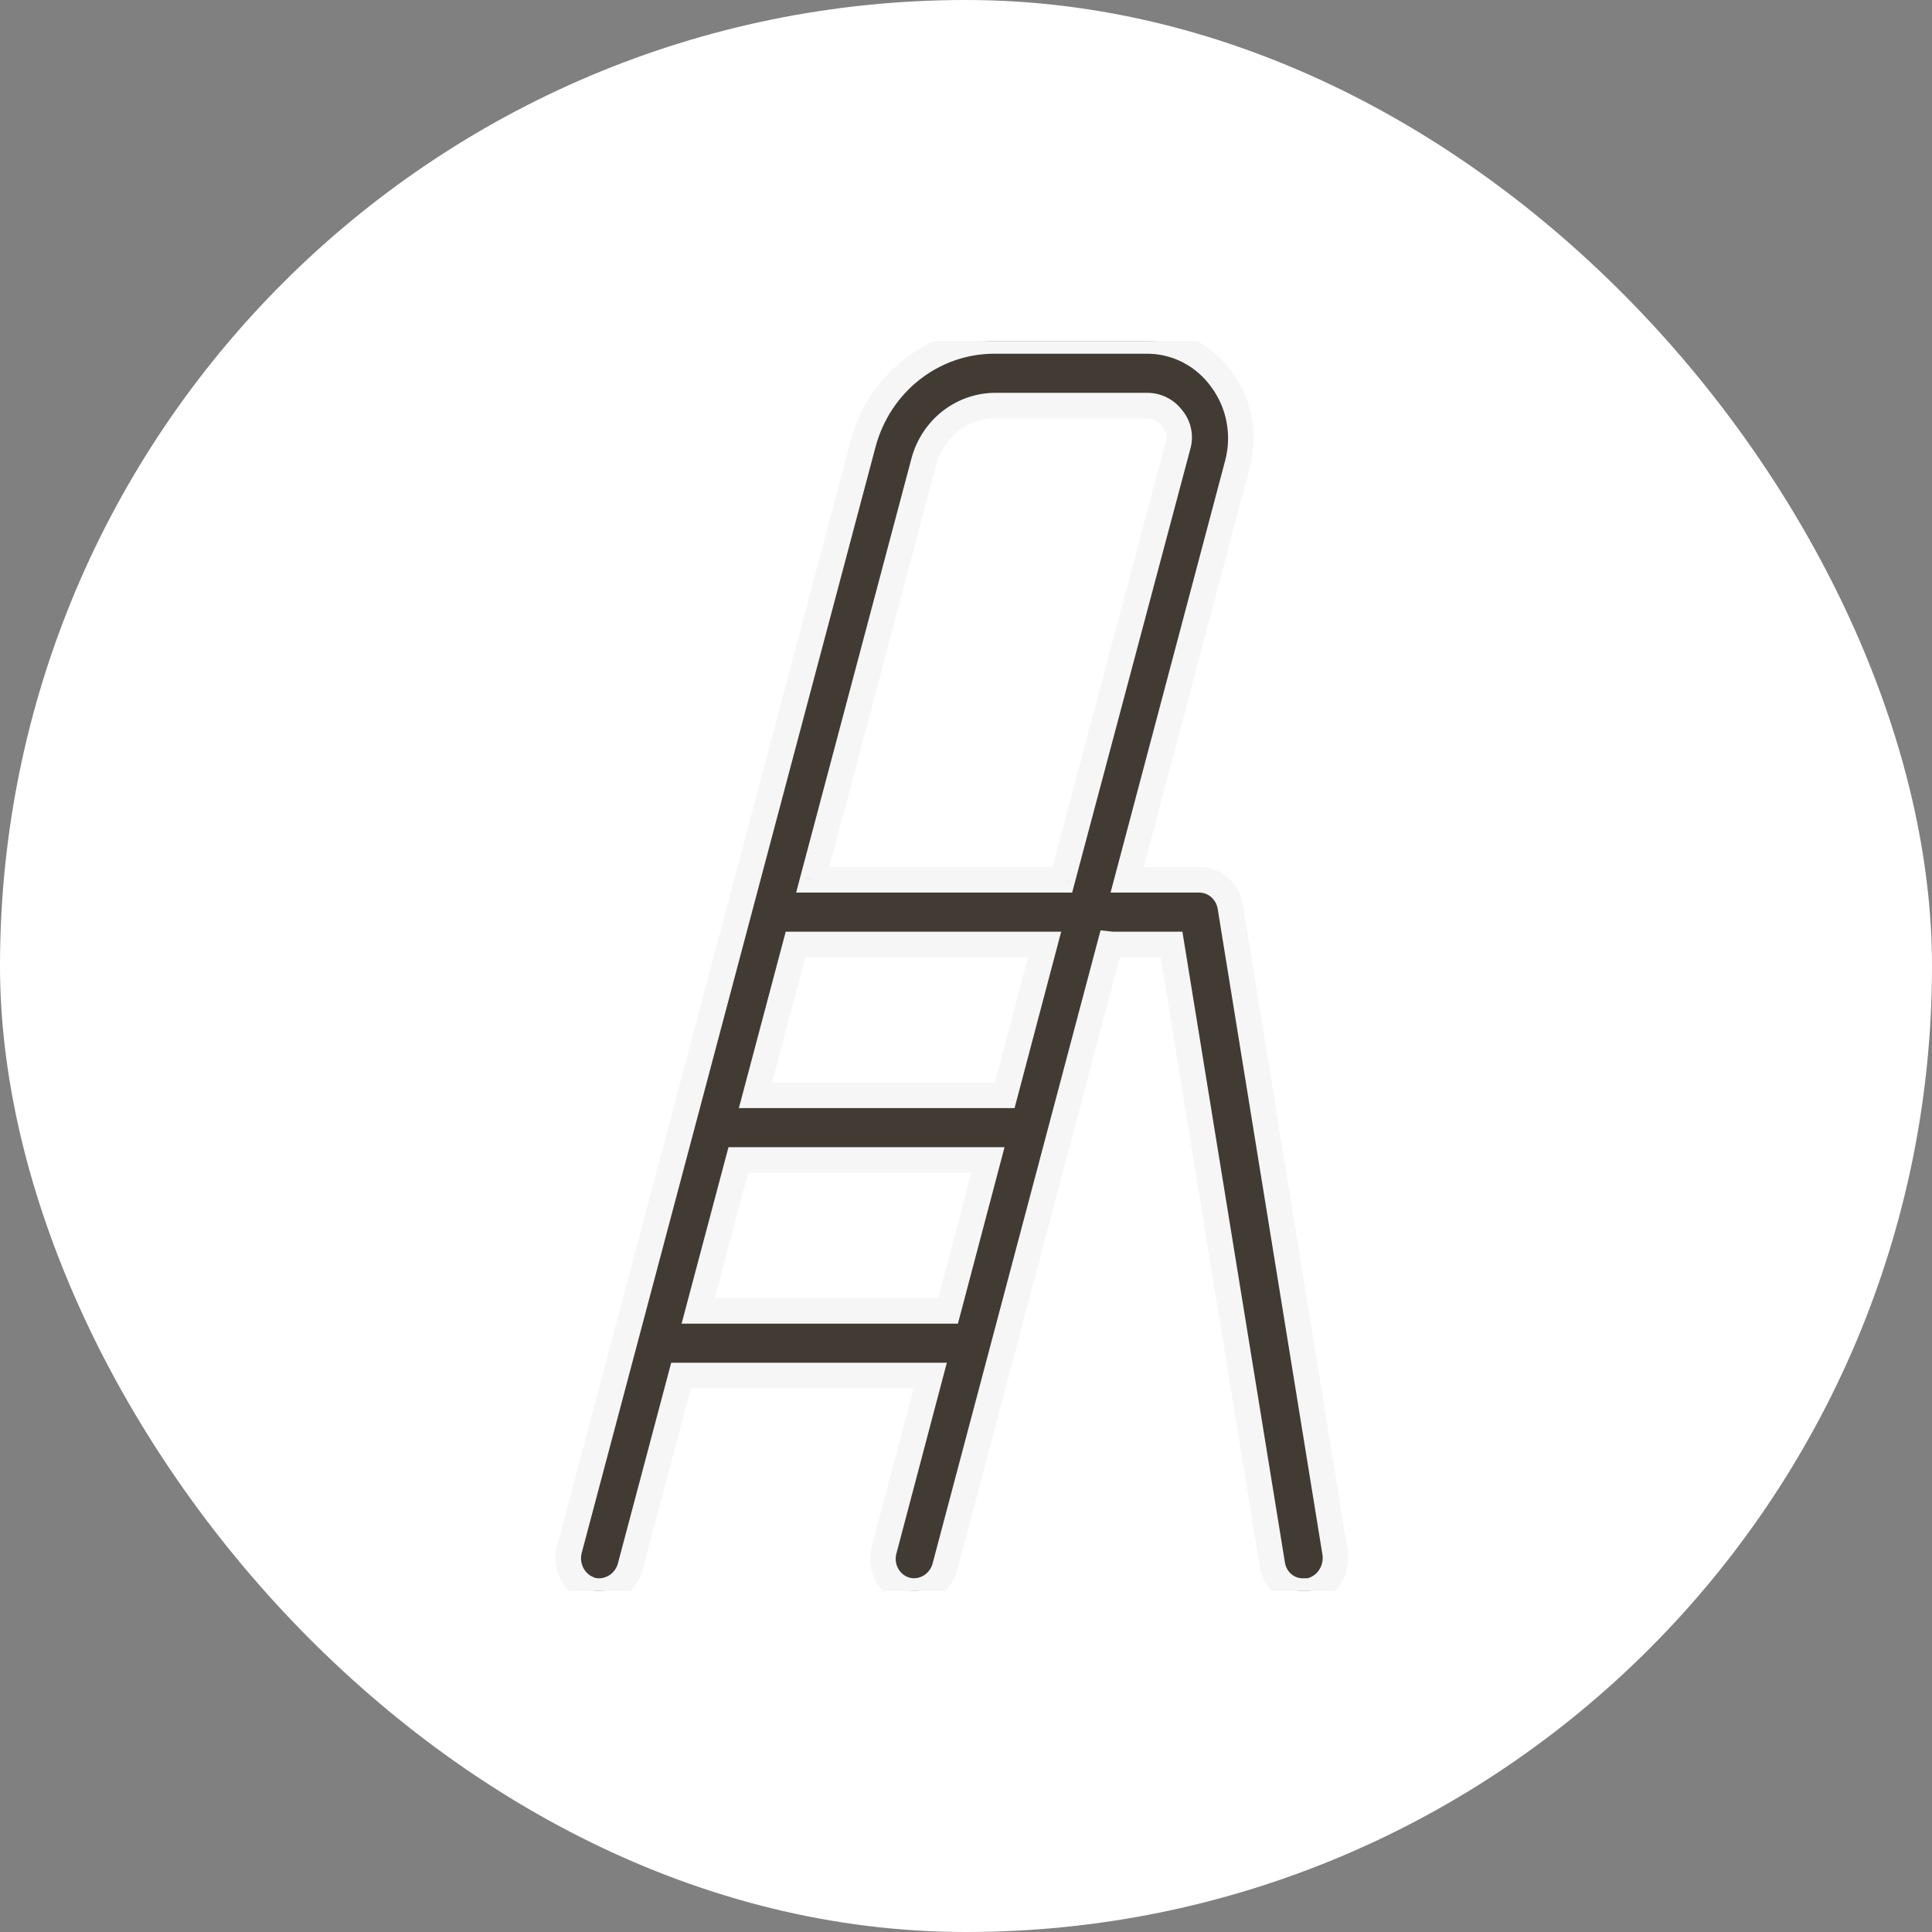<svg width="68" height="68" viewBox="0 0 68 68" fill="none" xmlns="http://www.w3.org/2000/svg">
<rect x="0" y="0" width="68" height="68" fill="#808080" stroke="none"/>
<rect width="68" height="68" rx="34" fill="white"/>
<g clip-path="url(#clip0_387_3706)">
<path fill-rule="evenodd" clip-rule="evenodd" d="M32.727 55.846C32.473 55.995 32.172 56.036 31.888 55.962C31.748 55.922 31.616 55.854 31.501 55.762C31.386 55.67 31.29 55.556 31.219 55.425C31.147 55.295 31.101 55.151 31.084 55.002C31.066 54.854 31.077 54.703 31.116 54.559L32.741 48.414H23.971L22.177 55.166C22.107 55.403 21.966 55.612 21.774 55.762C21.581 55.912 21.347 55.995 21.106 56C21.006 56.006 20.906 55.993 20.811 55.962C20.53 55.877 20.292 55.682 20.148 55.421C20.003 55.159 19.963 54.85 20.035 54.559L30.374 15.642C30.646 14.597 31.245 13.674 32.08 13.016C32.915 12.357 33.938 12 34.99 12H40.344C40.861 11.995 41.372 12.115 41.834 12.353C42.297 12.59 42.697 12.938 43.003 13.366C43.309 13.783 43.519 14.266 43.615 14.779C43.711 15.292 43.691 15.82 43.557 16.324L39.673 30.966H42.194C42.458 30.962 42.715 31.056 42.919 31.23C43.122 31.404 43.258 31.646 43.302 31.914L46.994 54.673C47.035 54.973 46.962 55.278 46.79 55.525C46.618 55.772 46.361 55.942 46.071 56H45.886C45.621 56.01 45.361 55.918 45.156 55.743C44.952 55.569 44.818 55.322 44.779 55.052L41.234 33.242H39.203C39.159 33.242 39.115 33.24 39.071 33.235L33.254 55.166C33.171 55.454 32.982 55.698 32.727 55.846ZM24.575 46.138H33.369L34.772 40.828H25.986L24.575 46.138ZM26.59 38.552H35.363L36.766 33.242H28.001L26.59 38.552ZM28.606 30.966L32.516 16.248C32.667 15.683 32.995 15.184 33.448 14.828C33.902 14.472 34.456 14.278 35.027 14.276H40.381C40.553 14.276 40.723 14.317 40.877 14.396C41.03 14.475 41.164 14.59 41.267 14.731C41.378 14.866 41.453 15.027 41.485 15.2C41.517 15.372 41.506 15.551 41.452 15.717L37.39 30.966H28.606Z" fill="#413B34"/>
<path d="M31.888 55.962L31.765 56.395L31.774 56.398L31.888 55.962ZM32.727 55.846L32.501 55.458L32.501 55.458L32.727 55.846ZM31.501 55.762L31.22 56.113L31.22 56.113L31.501 55.762ZM31.219 55.425L30.824 55.642L30.824 55.642L31.219 55.425ZM31.084 55.002L31.53 54.95L31.084 55.002ZM31.116 54.559L31.551 54.677L31.552 54.674L31.116 54.559ZM32.741 48.414L33.176 48.529L33.326 47.964H32.741V48.414ZM23.971 48.414V47.964H23.624L23.535 48.298L23.971 48.414ZM22.177 55.166L22.609 55.292L22.612 55.281L22.177 55.166ZM21.774 55.762L21.497 55.407H21.497L21.774 55.762ZM21.106 56L21.097 55.55L21.088 55.55L21.078 55.551L21.106 56ZM20.811 55.962L20.951 55.535L20.942 55.532L20.811 55.962ZM20.148 55.421L20.542 55.203H20.542L20.148 55.421ZM20.035 54.559L19.6 54.443L19.598 54.451L20.035 54.559ZM30.374 15.642L30.809 15.757L30.81 15.755L30.374 15.642ZM32.08 13.016L31.801 12.662V12.662L32.08 13.016ZM34.99 12V11.55H34.99L34.99 12ZM40.344 12V12.45L40.349 12.45L40.344 12ZM41.834 12.353L41.629 12.753L41.629 12.753L41.834 12.353ZM43.003 13.366L42.636 13.627L42.64 13.632L43.003 13.366ZM43.557 16.324L43.122 16.209L43.122 16.209L43.557 16.324ZM39.673 30.966L39.238 30.851L39.088 31.416H39.673V30.966ZM42.194 30.966V31.416L42.2 31.416L42.194 30.966ZM42.919 31.23L42.626 31.571H42.626L42.919 31.23ZM43.302 31.914L43.746 31.842L43.746 31.841L43.302 31.914ZM46.994 54.673L47.44 54.613L47.438 54.601L46.994 54.673ZM46.79 55.525L47.159 55.782L47.159 55.782L46.79 55.525ZM46.071 56V56.45H46.116L46.16 56.442L46.071 56ZM45.886 56V55.55H45.879L45.87 55.551L45.886 56ZM45.156 55.743L45.449 55.402L45.449 55.402L45.156 55.743ZM44.779 55.052L45.224 54.988L45.223 54.98L44.779 55.052ZM41.234 33.242L41.678 33.17L41.617 32.792H41.234V33.242ZM39.203 33.242V32.792L39.196 32.792L39.203 33.242ZM39.071 33.235L39.122 32.788L38.736 32.745L38.636 33.12L39.071 33.235ZM33.254 55.166L33.687 55.291L33.689 55.281L33.254 55.166ZM33.369 46.138V46.588H33.715L33.804 46.253L33.369 46.138ZM24.575 46.138L24.14 46.023L23.99 46.588H24.575V46.138ZM34.772 40.828L35.207 40.943L35.356 40.378H34.772V40.828ZM25.986 40.828V40.378H25.64L25.551 40.712L25.986 40.828ZM35.363 38.552V39.002H35.709L35.798 38.667L35.363 38.552ZM26.59 38.552L26.156 38.436L26.005 39.002H26.59V38.552ZM36.766 33.242L37.201 33.356L37.35 32.792H36.766V33.242ZM28.001 33.242V32.792H27.655L27.566 33.126L28.001 33.242ZM28.606 30.966L28.171 30.85L28.021 31.416H28.606V30.966ZM32.516 16.248L32.081 16.132L32.081 16.133L32.516 16.248ZM35.027 14.276V13.826L35.025 13.826L35.027 14.276ZM40.877 14.396L40.671 14.796V14.796L40.877 14.396ZM41.267 14.731L40.904 14.997L40.911 15.007L40.919 15.017L41.267 14.731ZM41.485 15.2L41.927 15.117L41.927 15.117L41.485 15.2ZM41.452 15.717L41.024 15.579L41.02 15.59L41.017 15.602L41.452 15.717ZM37.39 30.966V31.416H37.736L37.825 31.081L37.39 30.966ZM31.774 56.398C32.174 56.502 32.597 56.443 32.954 56.235L32.501 55.458C32.348 55.547 32.17 55.571 32.002 55.527L31.774 56.398ZM31.22 56.113C31.381 56.243 31.566 56.339 31.765 56.395L32.011 55.529C31.929 55.506 31.851 55.466 31.783 55.411L31.22 56.113ZM30.824 55.642C30.924 55.823 31.058 55.984 31.22 56.113L31.783 55.411C31.715 55.356 31.657 55.288 31.613 55.208L30.824 55.642ZM30.637 55.055C30.661 55.261 30.725 55.46 30.824 55.642L31.613 55.208C31.569 55.129 31.541 55.041 31.53 54.95L30.637 55.055ZM30.682 54.441C30.628 54.641 30.612 54.849 30.637 55.055L31.53 54.95C31.52 54.858 31.526 54.766 31.551 54.677L30.682 54.441ZM32.306 48.299L30.681 54.444L31.552 54.674L33.176 48.529L32.306 48.299ZM23.971 48.864H32.741V47.964H23.971V48.864ZM22.612 55.281L24.405 48.529L23.535 48.298L21.742 55.05L22.612 55.281ZM22.05 56.117C22.318 55.908 22.513 55.619 22.609 55.292L21.745 55.039C21.701 55.188 21.614 55.316 21.497 55.407L22.05 56.117ZM21.115 56.45C21.454 56.443 21.782 56.326 22.05 56.117L21.497 55.407C21.38 55.498 21.24 55.547 21.097 55.55L21.115 56.45ZM20.67 56.39C20.82 56.439 20.977 56.459 21.134 56.449L21.078 55.551C21.035 55.554 20.992 55.548 20.951 55.535L20.67 56.39ZM19.754 55.639C19.954 56 20.284 56.272 20.679 56.393L20.942 55.532C20.775 55.481 20.631 55.365 20.542 55.203L19.754 55.639ZM19.598 54.451C19.499 54.852 19.554 55.277 19.754 55.639L20.542 55.203C20.452 55.041 20.427 54.849 20.472 54.667L19.598 54.451ZM29.939 15.526L19.6 54.443L20.47 54.674L30.809 15.757L29.939 15.526ZM31.801 12.662C30.889 13.383 30.235 14.39 29.939 15.528L30.81 15.755C31.057 14.804 31.602 13.966 32.359 13.369L31.801 12.662ZM34.99 11.55C33.835 11.55 32.715 11.942 31.801 12.662L32.359 13.369C33.115 12.773 34.04 12.45 34.99 12.45L34.99 11.55ZM40.344 11.55H34.99V12.45H40.344V11.55ZM42.04 11.953C41.513 11.682 40.93 11.544 40.339 11.55L40.349 12.45C40.792 12.445 41.231 12.549 41.629 12.753L42.04 11.953ZM43.369 13.104C43.022 12.618 42.567 12.223 42.04 11.953L41.629 12.753C42.026 12.957 42.372 13.257 42.636 13.627L43.369 13.104ZM44.057 14.696C43.949 14.117 43.712 13.571 43.365 13.099L42.64 13.632C42.906 13.994 43.089 14.415 43.172 14.862L44.057 14.696ZM43.992 16.44C44.143 15.871 44.165 15.275 44.057 14.696L43.172 14.862C43.256 15.309 43.239 15.77 43.122 16.209L43.992 16.44ZM40.108 31.081L43.992 16.44L43.122 16.209L39.238 30.851L40.108 31.081ZM42.194 30.516H39.673V31.416H42.194V30.516ZM43.211 30.888C42.926 30.643 42.563 30.511 42.188 30.516L42.2 31.416C42.354 31.414 42.505 31.468 42.626 31.571L43.211 30.888ZM43.746 31.841C43.685 31.47 43.496 31.132 43.211 30.888L42.626 31.571C42.747 31.675 42.831 31.822 42.858 31.987L43.746 31.841ZM47.438 54.601L43.746 31.842L42.858 31.986L46.55 54.745L47.438 54.601ZM47.159 55.782C47.396 55.442 47.495 55.024 47.44 54.613L46.548 54.733C46.574 54.923 46.527 55.115 46.42 55.268L47.159 55.782ZM46.16 56.442C46.566 56.36 46.923 56.123 47.159 55.782L46.42 55.268C46.314 55.422 46.156 55.524 45.983 55.559L46.16 56.442ZM45.886 56.45H46.071V55.55H45.886V56.45ZM44.864 56.085C45.153 56.333 45.523 56.464 45.903 56.45L45.87 55.551C45.719 55.556 45.569 55.504 45.449 55.402L44.864 56.085ZM44.333 55.116C44.388 55.493 44.575 55.838 44.864 56.085L45.449 55.402C45.329 55.299 45.248 55.152 45.224 54.988L44.333 55.116ZM40.79 33.314L44.335 55.124L45.223 54.98L41.678 33.17L40.79 33.314ZM39.203 33.692H41.234V32.792H39.203V33.692ZM39.02 33.682C39.083 33.69 39.147 33.693 39.21 33.692L39.196 32.792C39.171 32.792 39.146 32.791 39.122 32.788L39.02 33.682ZM33.689 55.281L39.506 33.351L38.636 33.12L32.819 55.05L33.689 55.281ZM32.954 56.235C33.311 56.027 33.572 55.688 33.687 55.291L32.822 55.041C32.77 55.22 32.654 55.369 32.501 55.458L32.954 56.235ZM33.369 45.688H24.575V46.588H33.369V45.688ZM34.337 40.713L32.934 46.023L33.804 46.253L35.207 40.943L34.337 40.713ZM25.986 41.278H34.772V40.378H25.986V41.278ZM25.01 46.254L26.421 40.943L25.551 40.712L24.14 46.023L25.01 46.254ZM35.363 38.102H26.59V39.002H35.363V38.102ZM36.331 33.127L34.928 38.437L35.798 38.667L37.201 33.356L36.331 33.127ZM28.001 33.692H36.766V32.792H28.001V33.692ZM27.025 38.667L28.436 33.357L27.566 33.126L26.156 38.436L27.025 38.667ZM29.041 31.081L32.951 16.364L32.081 16.133L28.171 30.85L29.041 31.081ZM32.95 16.365C33.077 15.892 33.351 15.477 33.726 15.182L33.17 14.474C32.639 14.892 32.258 15.474 32.081 16.132L32.95 16.365ZM33.726 15.182C34.102 14.887 34.559 14.728 35.029 14.726L35.025 13.826C34.353 13.829 33.702 14.057 33.17 14.474L33.726 15.182ZM35.027 14.726H40.381V13.826H35.027V14.726ZM40.381 14.726C40.481 14.726 40.58 14.75 40.671 14.796L41.082 13.996C40.865 13.884 40.625 13.826 40.381 13.826V14.726ZM40.671 14.796C40.761 14.843 40.842 14.911 40.904 14.997L41.631 14.466C41.487 14.269 41.299 14.107 41.082 13.996L40.671 14.796ZM40.919 15.017C40.981 15.092 41.024 15.183 41.042 15.282L41.927 15.117C41.881 14.87 41.774 14.639 41.615 14.446L40.919 15.017ZM41.042 15.282C41.061 15.382 41.054 15.484 41.024 15.579L41.88 15.856C41.957 15.617 41.973 15.363 41.927 15.117L41.042 15.282ZM41.017 15.602L36.955 30.85L37.825 31.081L41.887 15.833L41.017 15.602ZM37.39 30.516H28.606V31.416H37.39V30.516Z" fill="#F6F6F6"/>
</g>
<defs>
<clipPath id="clip0_387_3706">
<rect width="44" height="44" fill="white" transform="translate(12 12)"/>
</clipPath>
</defs>
</svg>
